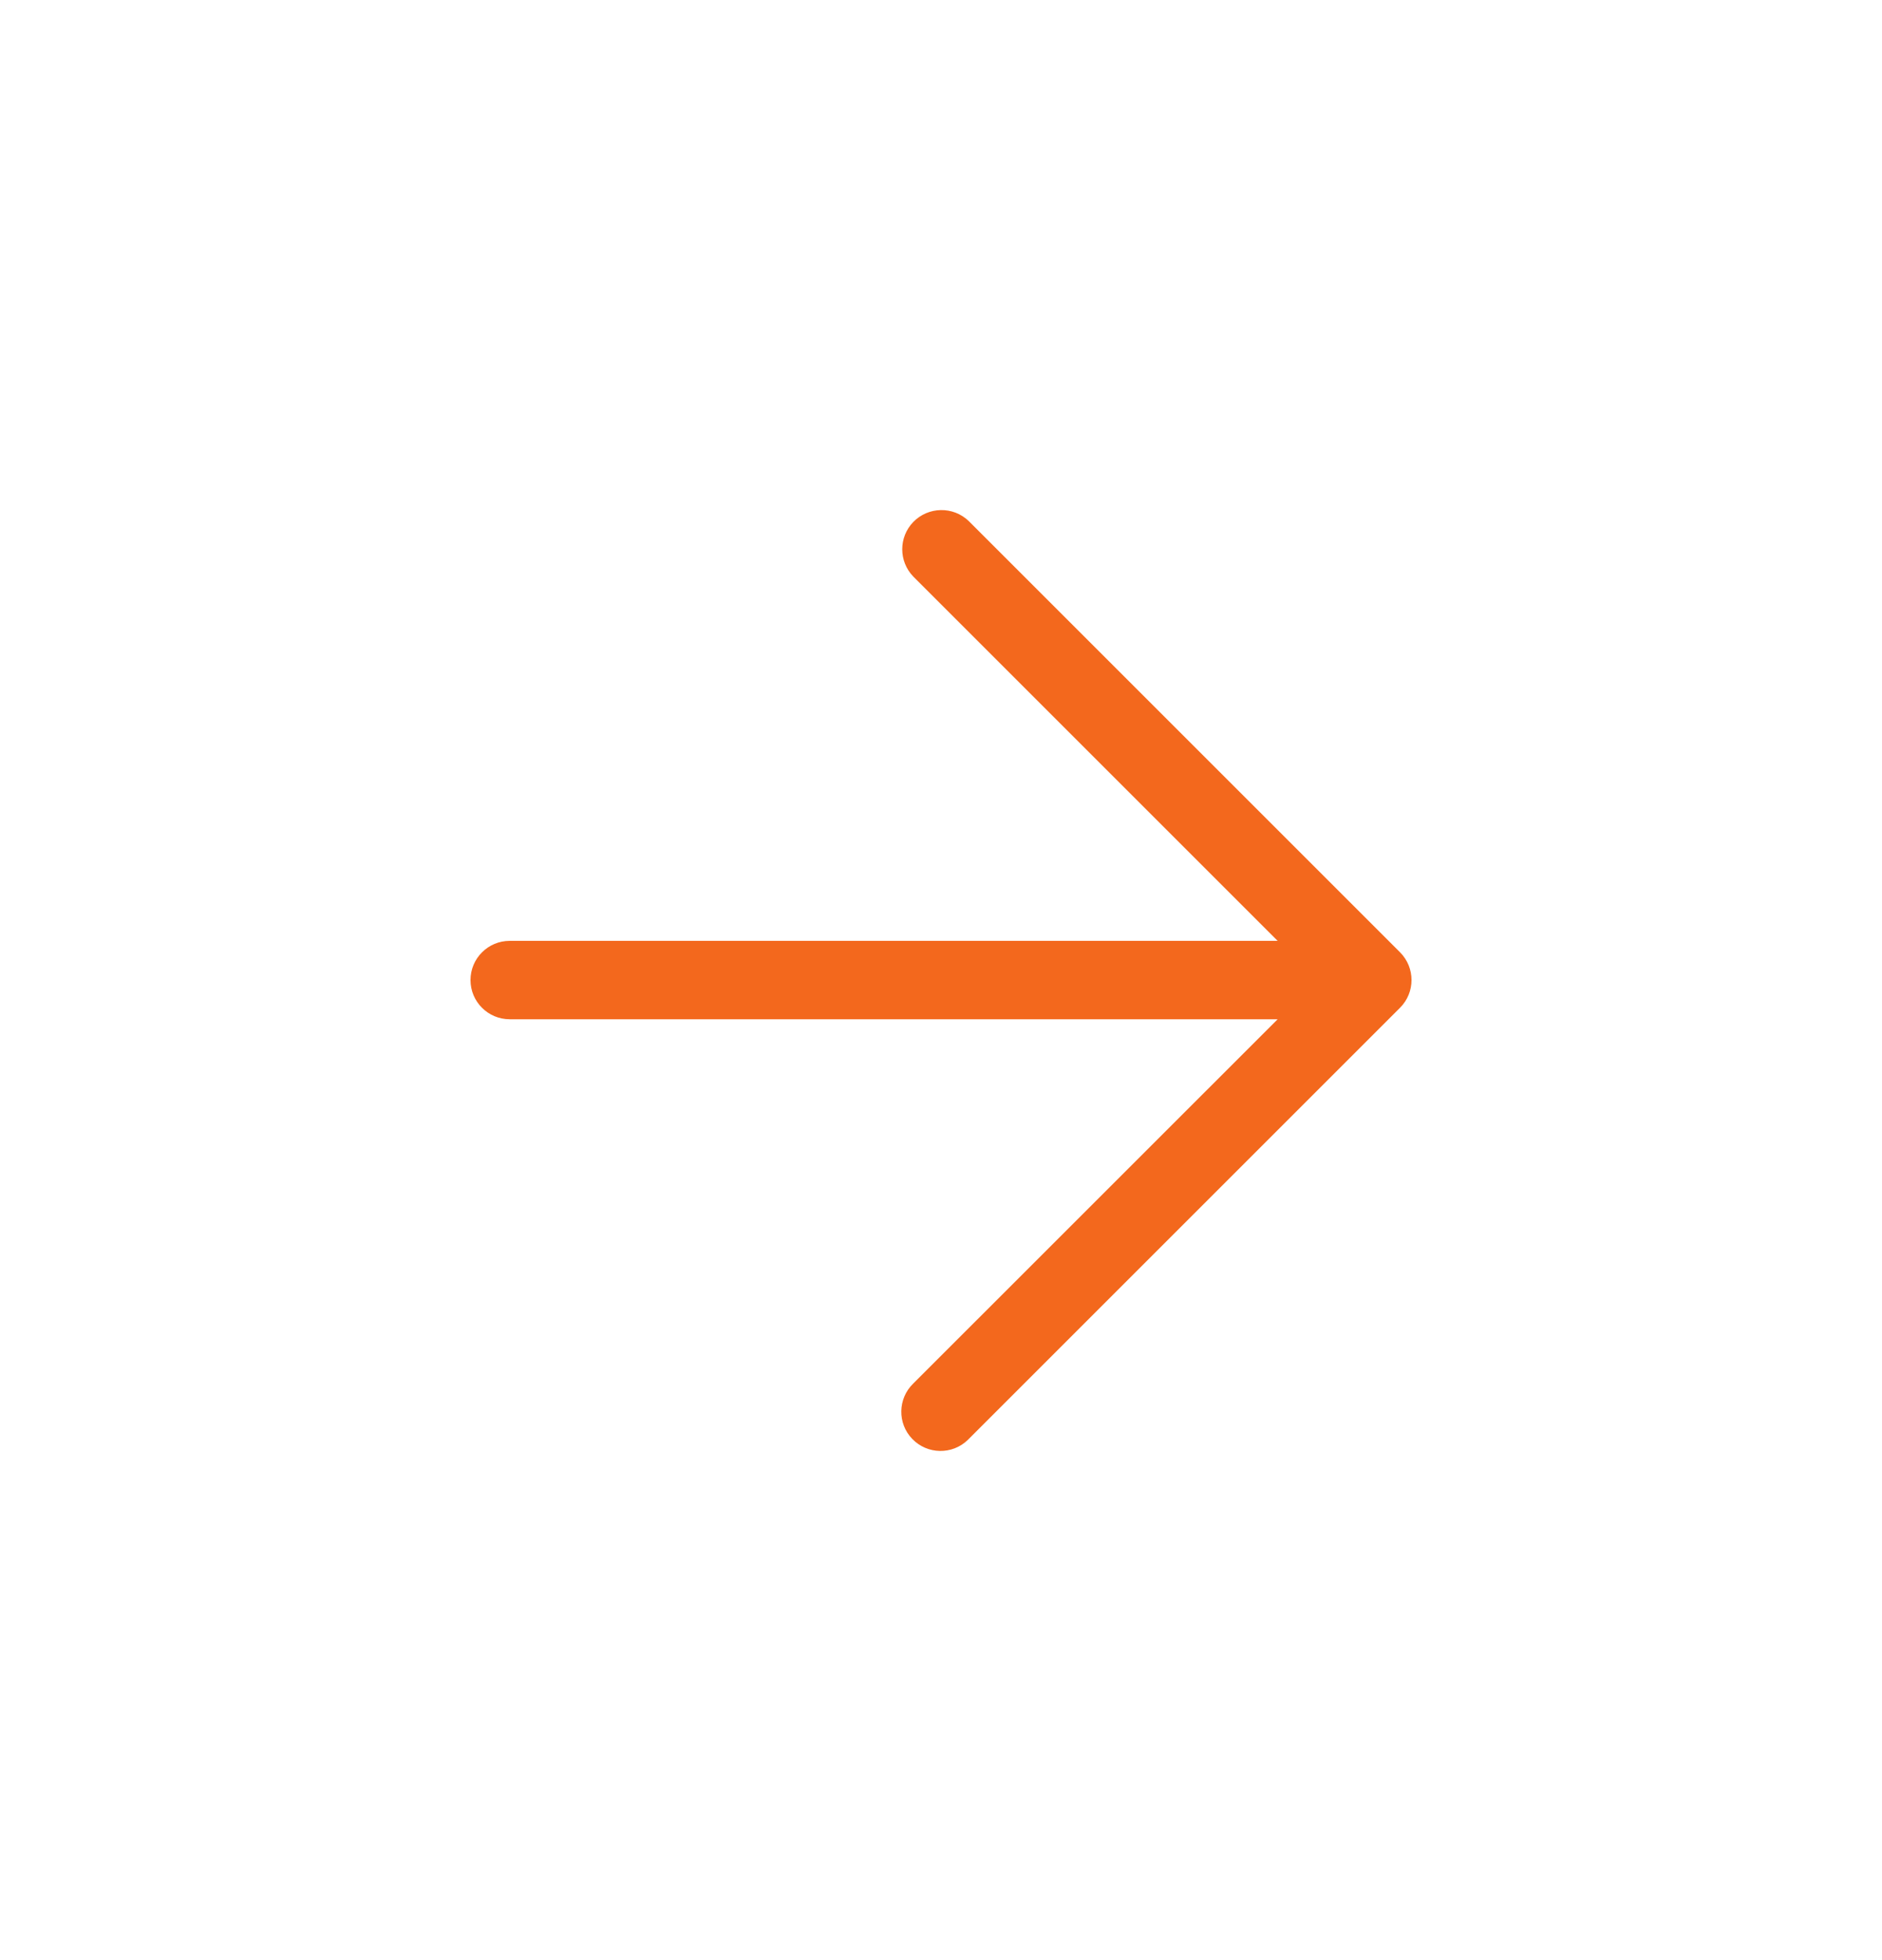 <svg width="24" height="25" viewBox="0 0 24 25" fill="none" xmlns="http://www.w3.org/2000/svg">
<path d="M17.854 12.146C17.854 12.146 17.854 12.146 17.854 12.146L12.354 6.646C12.155 6.454 11.838 6.46 11.646 6.658C11.459 6.852 11.459 7.159 11.646 7.353L16.293 12H6.5C6.224 12 6 12.224 6 12.5C6 12.776 6.224 13 6.5 13H16.293L11.646 17.646C11.448 17.838 11.442 18.155 11.634 18.353C11.826 18.552 12.143 18.557 12.341 18.366C12.345 18.361 12.35 18.357 12.354 18.353L17.854 12.853C18.049 12.658 18.049 12.342 17.854 12.146Z" fill="#F3681D"/>
</svg>

